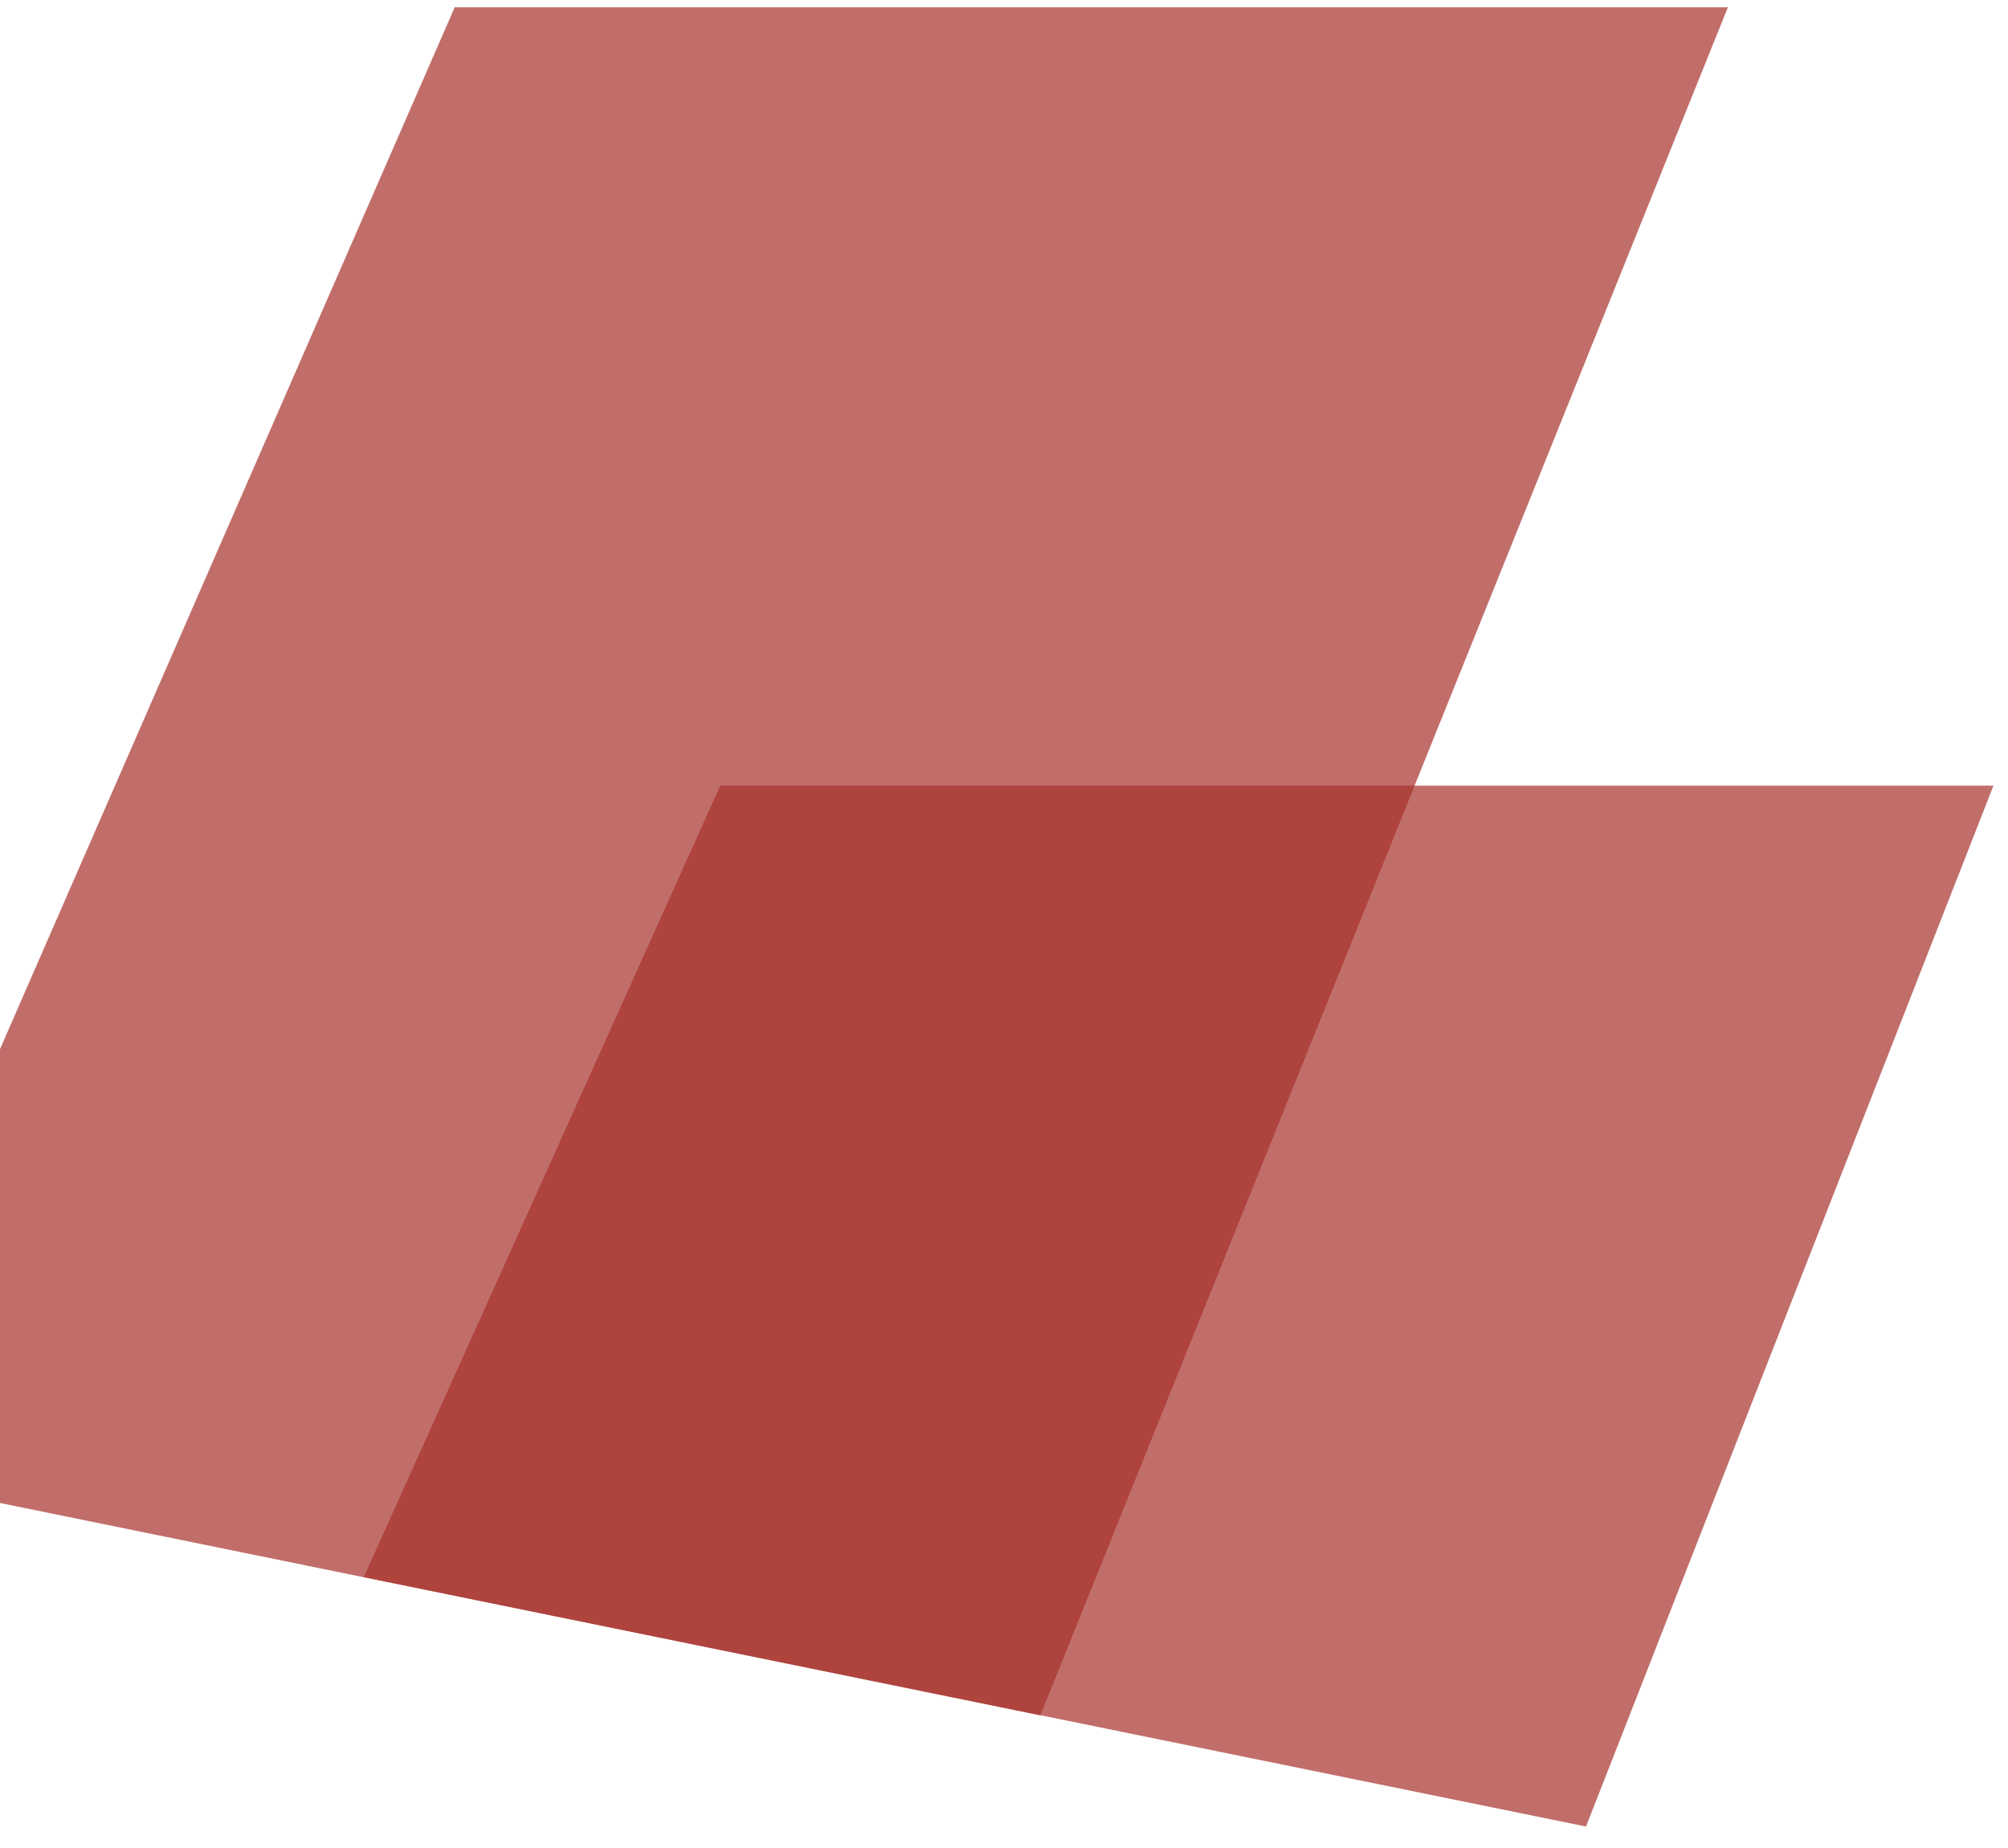 <svg width="276" height="254" viewBox="0 0 276 254" fill="none" xmlns="http://www.w3.org/2000/svg">
<g clip-path="url(#clip0_6562_1918)">
<path d="M62.5 1H237.5L143 235.8L-25 201.5L62.5 1Z" fill="#A7312B" fill-opacity="0.7"/>
<path d="M99 108H274L218 251.08L50 216.8L99 108Z" fill="#A7312B" fill-opacity="0.7"/>
</g>
<defs>
<clipPath id="clip0_6562_1918">
<rect width="276" height="254" fill="white"/>
</clipPath>
</defs>
</svg>
